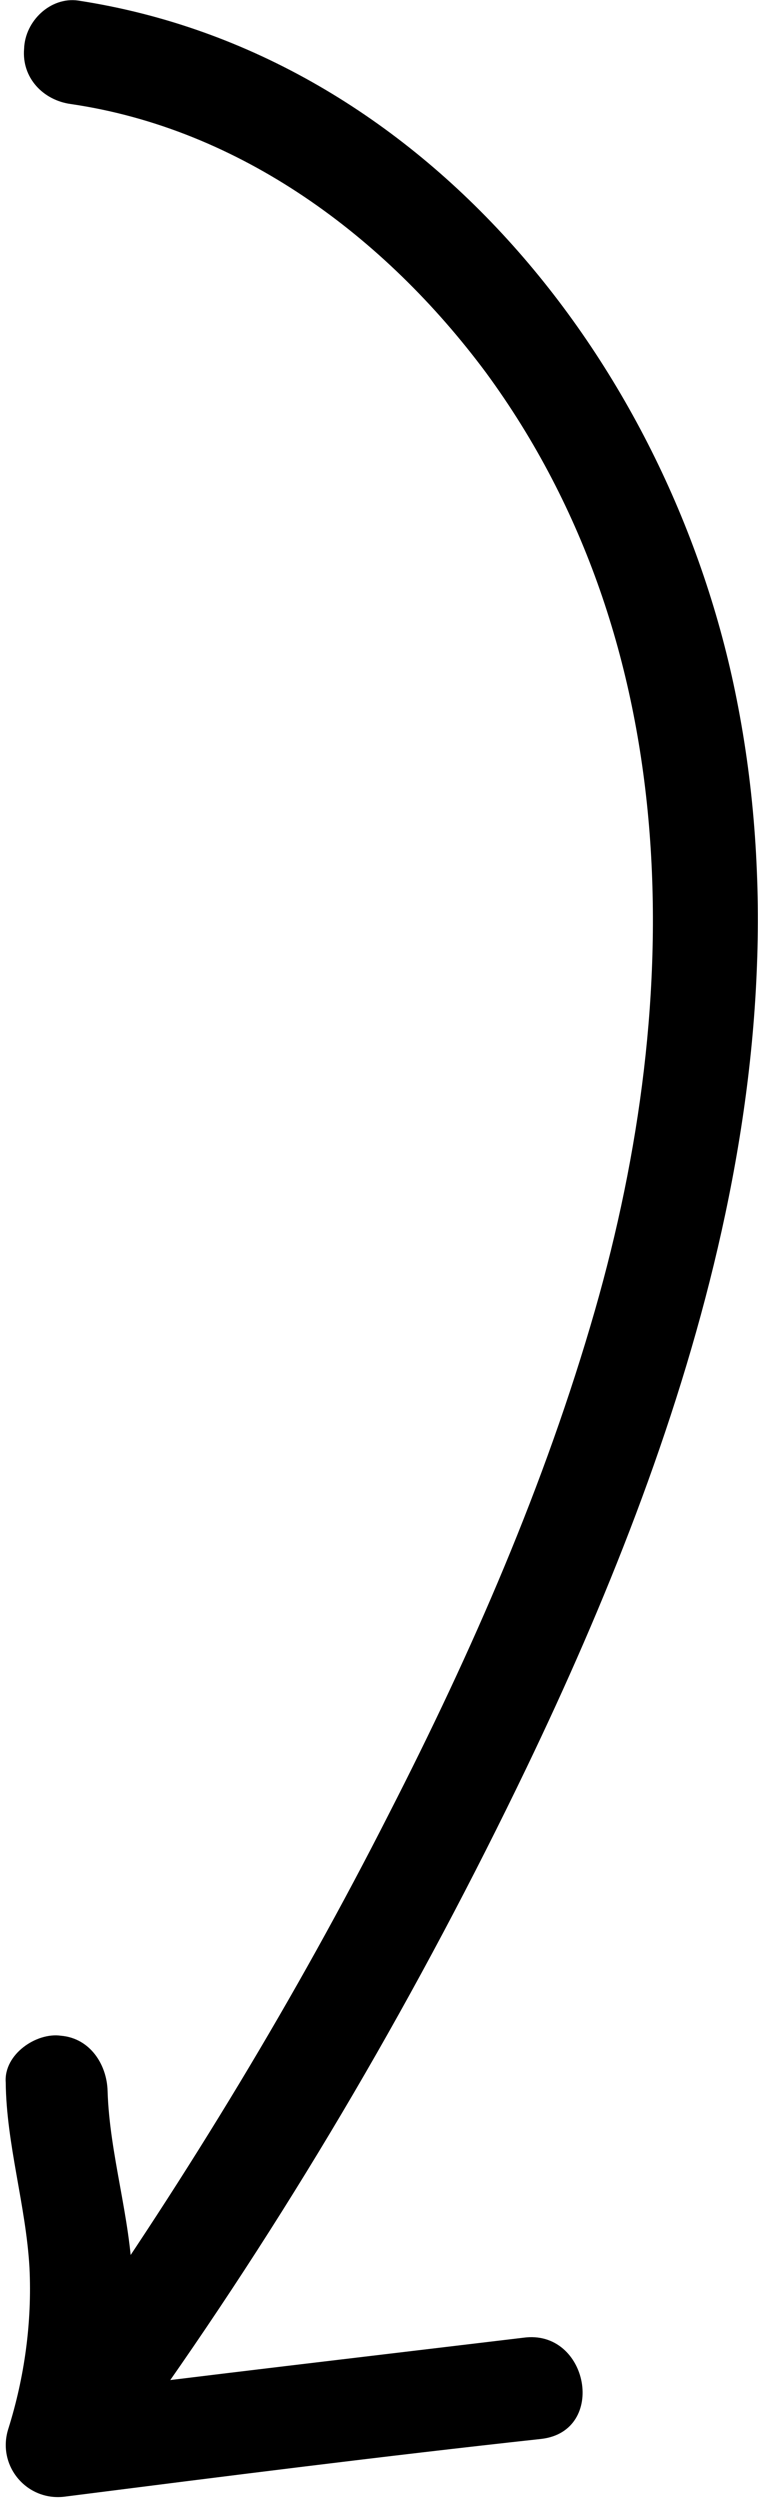 <svg width="111" height="366" viewBox="0 0 111 366" fill="none" xmlns="http://www.w3.org/2000/svg">
<path d="M11.43 0.08C62.282 7.861 98.276 53.868 107.871 102.342C118.539 155.844 100.092 210.936 77.114 258.772C61.45 291.349 43.339 322.429 22.585 351.78C16.973 359.672 4.612 351.102 10.223 343.21C27.593 318.292 43.332 292.376 57.012 265.426C69.122 241.775 79.795 217.358 87.131 191.797C100.283 145.912 100.392 94.404 71.171 54.557C56.346 34.615 35.155 18.851 10.35 15.229C6.319 14.669 3.165 11.395 3.529 7.133C3.662 3.066 7.399 -0.479 11.43 0.08Z" fill="black"/>
<path d="M79.233 357.051C56.049 359.577 32.829 362.53 9.608 365.482C3.958 366.287 -0.524 360.967 1.228 355.536C3.589 348.01 4.707 339.948 4.315 331.973C3.802 322.913 0.926 313.867 0.838 304.844C0.545 300.74 5.33 297.5 8.934 298.023C13.196 298.387 15.657 302.247 15.755 306.119C16.037 315.373 19.108 324.651 19.39 333.905C19.673 343.16 18.056 352.037 15.391 360.61C12.663 357.372 9.739 353.902 7.011 350.664C30.231 347.711 53.647 344.99 76.636 342.232C86.194 340.903 88.986 355.953 79.233 357.051Z" fill="black"/>
</svg>
